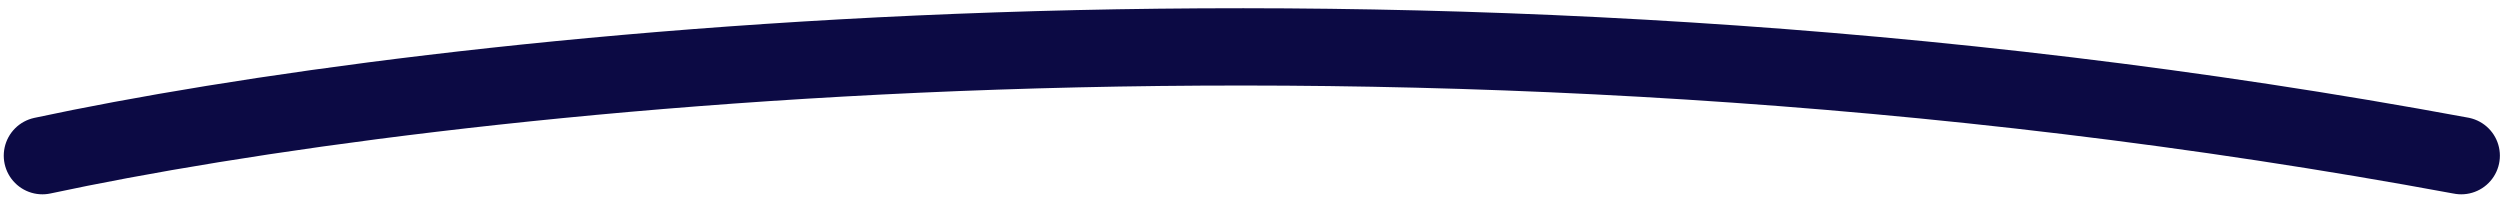 <svg width="119" height="10" viewBox="0 0 119 10" fill="none" xmlns="http://www.w3.org/2000/svg">
<path d="M2.018 7.41C20.233 3.509 66.518 -1.973 117.155 7.41" stroke="#0C0A44" stroke-width="3.679" stroke-linecap="round"/>
</svg>
